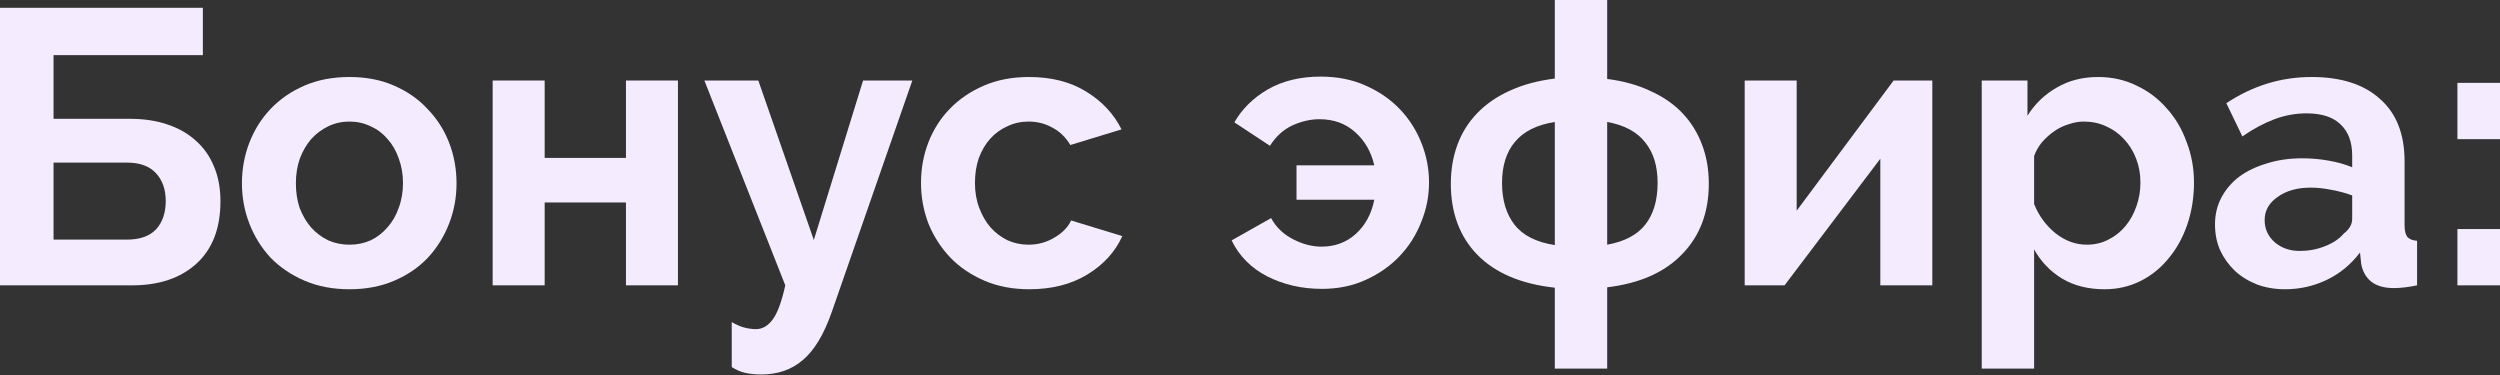 <?xml version="1.0" encoding="UTF-8"?> <svg xmlns="http://www.w3.org/2000/svg" width="666" height="100" viewBox="0 0 666 100" fill="none"><rect x="0" y="0" width="666" height="100" fill="#333333" stroke="none"/> <path d="M0 2.083H54.043V14.682H14.266V31.655H34.675C38.285 31.655 41.548 32.141 44.463 33.113C47.448 34.085 49.982 35.508 52.065 37.383C54.217 39.257 55.848 41.548 56.959 44.255C58.139 46.962 58.729 50.086 58.729 53.627C58.729 60.846 56.577 66.4 52.273 70.287C48.038 74.106 42.346 76.014 35.196 76.014H0V2.083ZM33.842 63.831C37.244 63.831 39.812 62.929 41.548 61.124C43.283 59.25 44.151 56.716 44.151 53.523C44.151 50.468 43.283 48.004 41.548 46.129C39.812 44.255 37.244 43.318 33.842 43.318H14.266V63.831H33.842Z" fill="#F4ECFE"></path> <path d="M93.088 77.056C88.646 77.056 84.654 76.292 81.114 74.765C77.573 73.238 74.553 71.19 72.054 68.621C69.625 65.983 67.75 62.964 66.431 59.562C65.112 56.16 64.453 52.585 64.453 48.837C64.453 45.019 65.112 41.409 66.431 38.007C67.75 34.606 69.625 31.621 72.054 29.052C74.553 26.414 77.573 24.332 81.114 22.804C84.654 21.277 88.646 20.514 93.088 20.514C97.531 20.514 101.488 21.277 104.959 22.804C108.5 24.332 111.485 26.414 113.914 29.052C116.414 31.621 118.323 34.606 119.642 38.007C120.96 41.409 121.62 45.019 121.62 48.837C121.62 52.585 120.96 56.16 119.642 59.562C118.323 62.964 116.448 65.983 114.019 68.621C111.589 71.19 108.604 73.238 105.063 74.765C101.523 76.292 97.531 77.056 93.088 77.056ZM78.823 48.837C78.823 51.266 79.17 53.488 79.864 55.501C80.628 57.445 81.634 59.145 82.884 60.603C84.203 62.061 85.73 63.207 87.466 64.04C89.201 64.803 91.075 65.185 93.088 65.185C95.102 65.185 96.976 64.803 98.712 64.04C100.447 63.207 101.94 62.061 103.189 60.603C104.508 59.145 105.515 57.41 106.209 55.397C106.972 53.384 107.354 51.162 107.354 48.733C107.354 46.372 106.972 44.186 106.209 42.172C105.515 40.159 104.508 38.424 103.189 36.966C101.94 35.508 100.447 34.397 98.712 33.634C96.976 32.801 95.102 32.384 93.088 32.384C91.075 32.384 89.201 32.801 87.466 33.634C85.73 34.467 84.203 35.612 82.884 37.07C81.634 38.528 80.628 40.263 79.864 42.277C79.17 44.29 78.823 46.477 78.823 48.837Z" fill="#F4ECFE"></path> <path d="M145.095 42.068H166.754V21.451H180.604V76.014H166.754V53.939H145.095V76.014H131.246V21.451H145.095V42.068Z" fill="#F4ECFE"></path> <path d="M194.935 85.803C196.115 86.497 197.226 86.983 198.267 87.26C199.378 87.538 200.419 87.677 201.391 87.677C203.127 87.677 204.619 86.809 205.869 85.074C207.118 83.408 208.229 80.388 209.201 76.014L187.646 21.451H202.016L216.802 63.935L229.923 21.451H243.043L221.592 83.095C219.51 89.065 216.941 93.335 213.887 95.903C210.902 98.472 207.223 99.756 202.849 99.756C201.252 99.756 199.829 99.617 198.58 99.34C197.33 99.062 196.115 98.541 194.935 97.778V85.803Z" fill="#F4ECFE"></path> <path d="M245.358 48.733C245.358 44.914 246.017 41.305 247.336 37.903C248.655 34.502 250.564 31.517 253.063 28.948C255.562 26.38 258.582 24.332 262.122 22.804C265.663 21.277 269.654 20.514 274.097 20.514C280.067 20.514 285.135 21.798 289.3 24.366C293.535 26.935 296.693 30.302 298.776 34.467L285.135 38.632C283.955 36.619 282.393 35.092 280.449 34.05C278.505 32.94 276.353 32.384 273.993 32.384C271.98 32.384 270.106 32.801 268.37 33.634C266.635 34.397 265.107 35.508 263.788 36.966C262.539 38.354 261.532 40.055 260.769 42.068C260.074 44.081 259.727 46.303 259.727 48.733C259.727 51.162 260.109 53.384 260.873 55.397C261.636 57.41 262.643 59.145 263.893 60.603C265.212 62.061 266.739 63.207 268.474 64.04C270.21 64.803 272.049 65.185 273.993 65.185C276.492 65.185 278.783 64.56 280.866 63.311C283.018 62.061 284.51 60.534 285.343 58.729L298.984 62.894C297.11 67.059 294.021 70.461 289.717 73.099C285.413 75.737 280.241 77.056 274.201 77.056C269.759 77.056 265.767 76.292 262.227 74.765C258.686 73.238 255.666 71.19 253.167 68.621C250.668 65.983 248.724 62.964 247.336 59.562C246.017 56.091 245.358 52.481 245.358 48.733Z" fill="#F4ECFE"></path> <path d="M352.162 76.952C346.817 76.952 341.957 75.841 337.584 73.62C333.28 71.398 330.121 68.205 328.108 64.04L338.625 58.104C339.944 60.534 341.888 62.408 344.456 63.727C347.025 65.046 349.559 65.706 352.058 65.706C355.598 65.706 358.618 64.595 361.117 62.374C363.685 60.083 365.352 57.028 366.115 53.21H345.393V44.047H366.115C365.282 40.437 363.581 37.487 361.013 35.196C358.444 32.905 355.286 31.759 351.537 31.759C349.107 31.759 346.678 32.315 344.248 33.426C341.888 34.536 339.909 36.341 338.313 38.84L328.837 32.593C330.85 29.052 333.8 26.137 337.688 23.846C341.645 21.555 346.365 20.409 351.849 20.409C356.292 20.409 360.284 21.208 363.824 22.804C367.434 24.401 370.489 26.518 372.988 29.156C375.487 31.794 377.396 34.814 378.715 38.215C380.034 41.548 380.693 45.019 380.693 48.629C380.693 52.238 379.999 55.744 378.611 59.145C377.292 62.547 375.383 65.567 372.884 68.205C370.384 70.843 367.365 72.96 363.824 74.557C360.353 76.153 356.466 76.952 352.162 76.952Z" fill="#F4ECFE"></path> <path d="M428.154 21.034C432.527 21.59 436.38 22.666 439.712 24.262C443.114 25.789 445.96 27.768 448.251 30.198C450.541 32.627 452.277 35.439 453.457 38.632C454.637 41.756 455.227 45.192 455.227 48.941C455.227 56.577 452.867 62.825 448.146 67.684C443.495 72.543 436.831 75.494 428.154 76.535V98.194H414.2V76.639C405.245 75.667 398.373 72.752 393.583 67.892C388.862 63.033 386.502 56.716 386.502 48.941C386.502 45.192 387.092 41.721 388.272 38.528C389.452 35.335 391.222 32.523 393.583 30.093C395.943 27.664 398.824 25.685 402.225 24.158C405.696 22.561 409.688 21.485 414.2 20.93V0H428.154V21.034ZM414.2 32.488C409.41 33.252 405.87 35.022 403.579 37.799C401.288 40.506 400.143 44.151 400.143 48.733C400.143 53.314 401.253 57.028 403.475 59.874C405.696 62.721 409.271 64.526 414.2 65.289V32.488ZM428.154 65.185C432.805 64.352 436.206 62.547 438.358 59.77C440.51 56.993 441.586 53.314 441.586 48.733C441.586 44.22 440.476 40.611 438.254 37.903C436.102 35.126 432.735 33.321 428.154 32.488V65.185Z" fill="#F4ECFE"></path> <path d="M478.635 56.126L504.459 21.451H514.768V76.014H500.919V42.277L475.407 76.014H464.786V21.451H478.635V56.126Z" fill="#F4ECFE"></path> <path d="M560.631 77.056C556.327 77.056 552.579 76.119 549.386 74.244C546.192 72.301 543.693 69.697 541.888 66.435V98.194H527.935V21.451H540.118V30.822C542.131 27.629 544.734 25.13 547.928 23.325C551.121 21.451 554.8 20.514 558.965 20.514C562.645 20.514 566.046 21.277 569.17 22.804C572.294 24.262 574.967 26.275 577.188 28.844C579.479 31.343 581.249 34.328 582.499 37.799C583.818 41.201 584.477 44.81 584.477 48.629C584.477 52.585 583.887 56.299 582.707 59.77C581.527 63.241 579.861 66.261 577.709 68.83C575.626 71.398 573.127 73.411 570.211 74.869C567.296 76.327 564.102 77.056 560.631 77.056ZM555.946 65.185C558.028 65.185 559.937 64.734 561.673 63.831C563.478 62.929 565.005 61.714 566.254 60.187C567.504 58.66 568.476 56.889 569.17 54.876C569.864 52.863 570.211 50.781 570.211 48.629C570.211 46.338 569.83 44.22 569.066 42.277C568.302 40.263 567.226 38.528 565.838 37.07C564.519 35.612 562.922 34.467 561.048 33.634C559.243 32.801 557.265 32.384 555.113 32.384C553.794 32.384 552.44 32.627 551.052 33.113C549.663 33.53 548.379 34.154 547.199 34.987C546.019 35.821 544.943 36.792 543.971 37.903C543.068 39.014 542.374 40.229 541.888 41.548V54.356C543.138 57.48 545.047 60.083 547.615 62.165C550.184 64.178 552.961 65.185 555.946 65.185Z" fill="#F4ECFE"></path> <path d="M608.715 77.056C606.077 77.056 603.613 76.639 601.322 75.806C599.031 74.904 597.052 73.689 595.386 72.162C593.72 70.565 592.401 68.725 591.429 66.643C590.527 64.56 590.076 62.269 590.076 59.77C590.076 57.202 590.631 54.842 591.742 52.69C592.922 50.468 594.519 48.594 596.532 47.066C598.614 45.539 601.079 44.359 603.925 43.526C606.771 42.624 609.895 42.172 613.297 42.172C615.726 42.172 618.087 42.381 620.377 42.797C622.738 43.214 624.82 43.804 626.625 44.567V41.444C626.625 37.834 625.584 35.057 623.501 33.113C621.488 31.169 618.468 30.198 614.442 30.198C611.526 30.198 608.68 30.718 605.903 31.759C603.127 32.801 600.28 34.328 597.365 36.341L593.095 27.49C600.107 22.839 607.674 20.514 615.796 20.514C623.64 20.514 629.714 22.457 634.018 26.345C638.392 30.163 640.578 35.716 640.578 43.005V59.979C640.578 61.436 640.821 62.478 641.307 63.102C641.863 63.727 642.731 64.074 643.911 64.144V76.014C641.55 76.501 639.503 76.743 637.767 76.743C635.129 76.743 633.081 76.153 631.623 74.973C630.235 73.793 629.367 72.231 629.02 70.287L628.708 67.268C626.278 70.461 623.328 72.891 619.857 74.557C616.386 76.223 612.672 77.056 608.715 77.056ZM612.672 66.851C615.032 66.851 617.253 66.435 619.336 65.602C621.488 64.769 623.154 63.658 624.334 62.269C625.862 61.089 626.625 59.77 626.625 58.312V52.065C624.959 51.44 623.154 50.954 621.21 50.607C619.267 50.19 617.392 49.982 615.587 49.982C611.978 49.982 609.027 50.815 606.736 52.481C604.446 54.078 603.3 56.126 603.3 58.625C603.3 60.985 604.203 62.964 606.008 64.56C607.812 66.088 610.034 66.851 612.672 66.851Z" fill="#F4ECFE"></path> <path d="M654.654 37.07V22.075H666.004V37.07H654.654ZM654.654 76.014V61.02H666.004V76.014H654.654Z" fill="#F4ECFE"></path> </svg> 